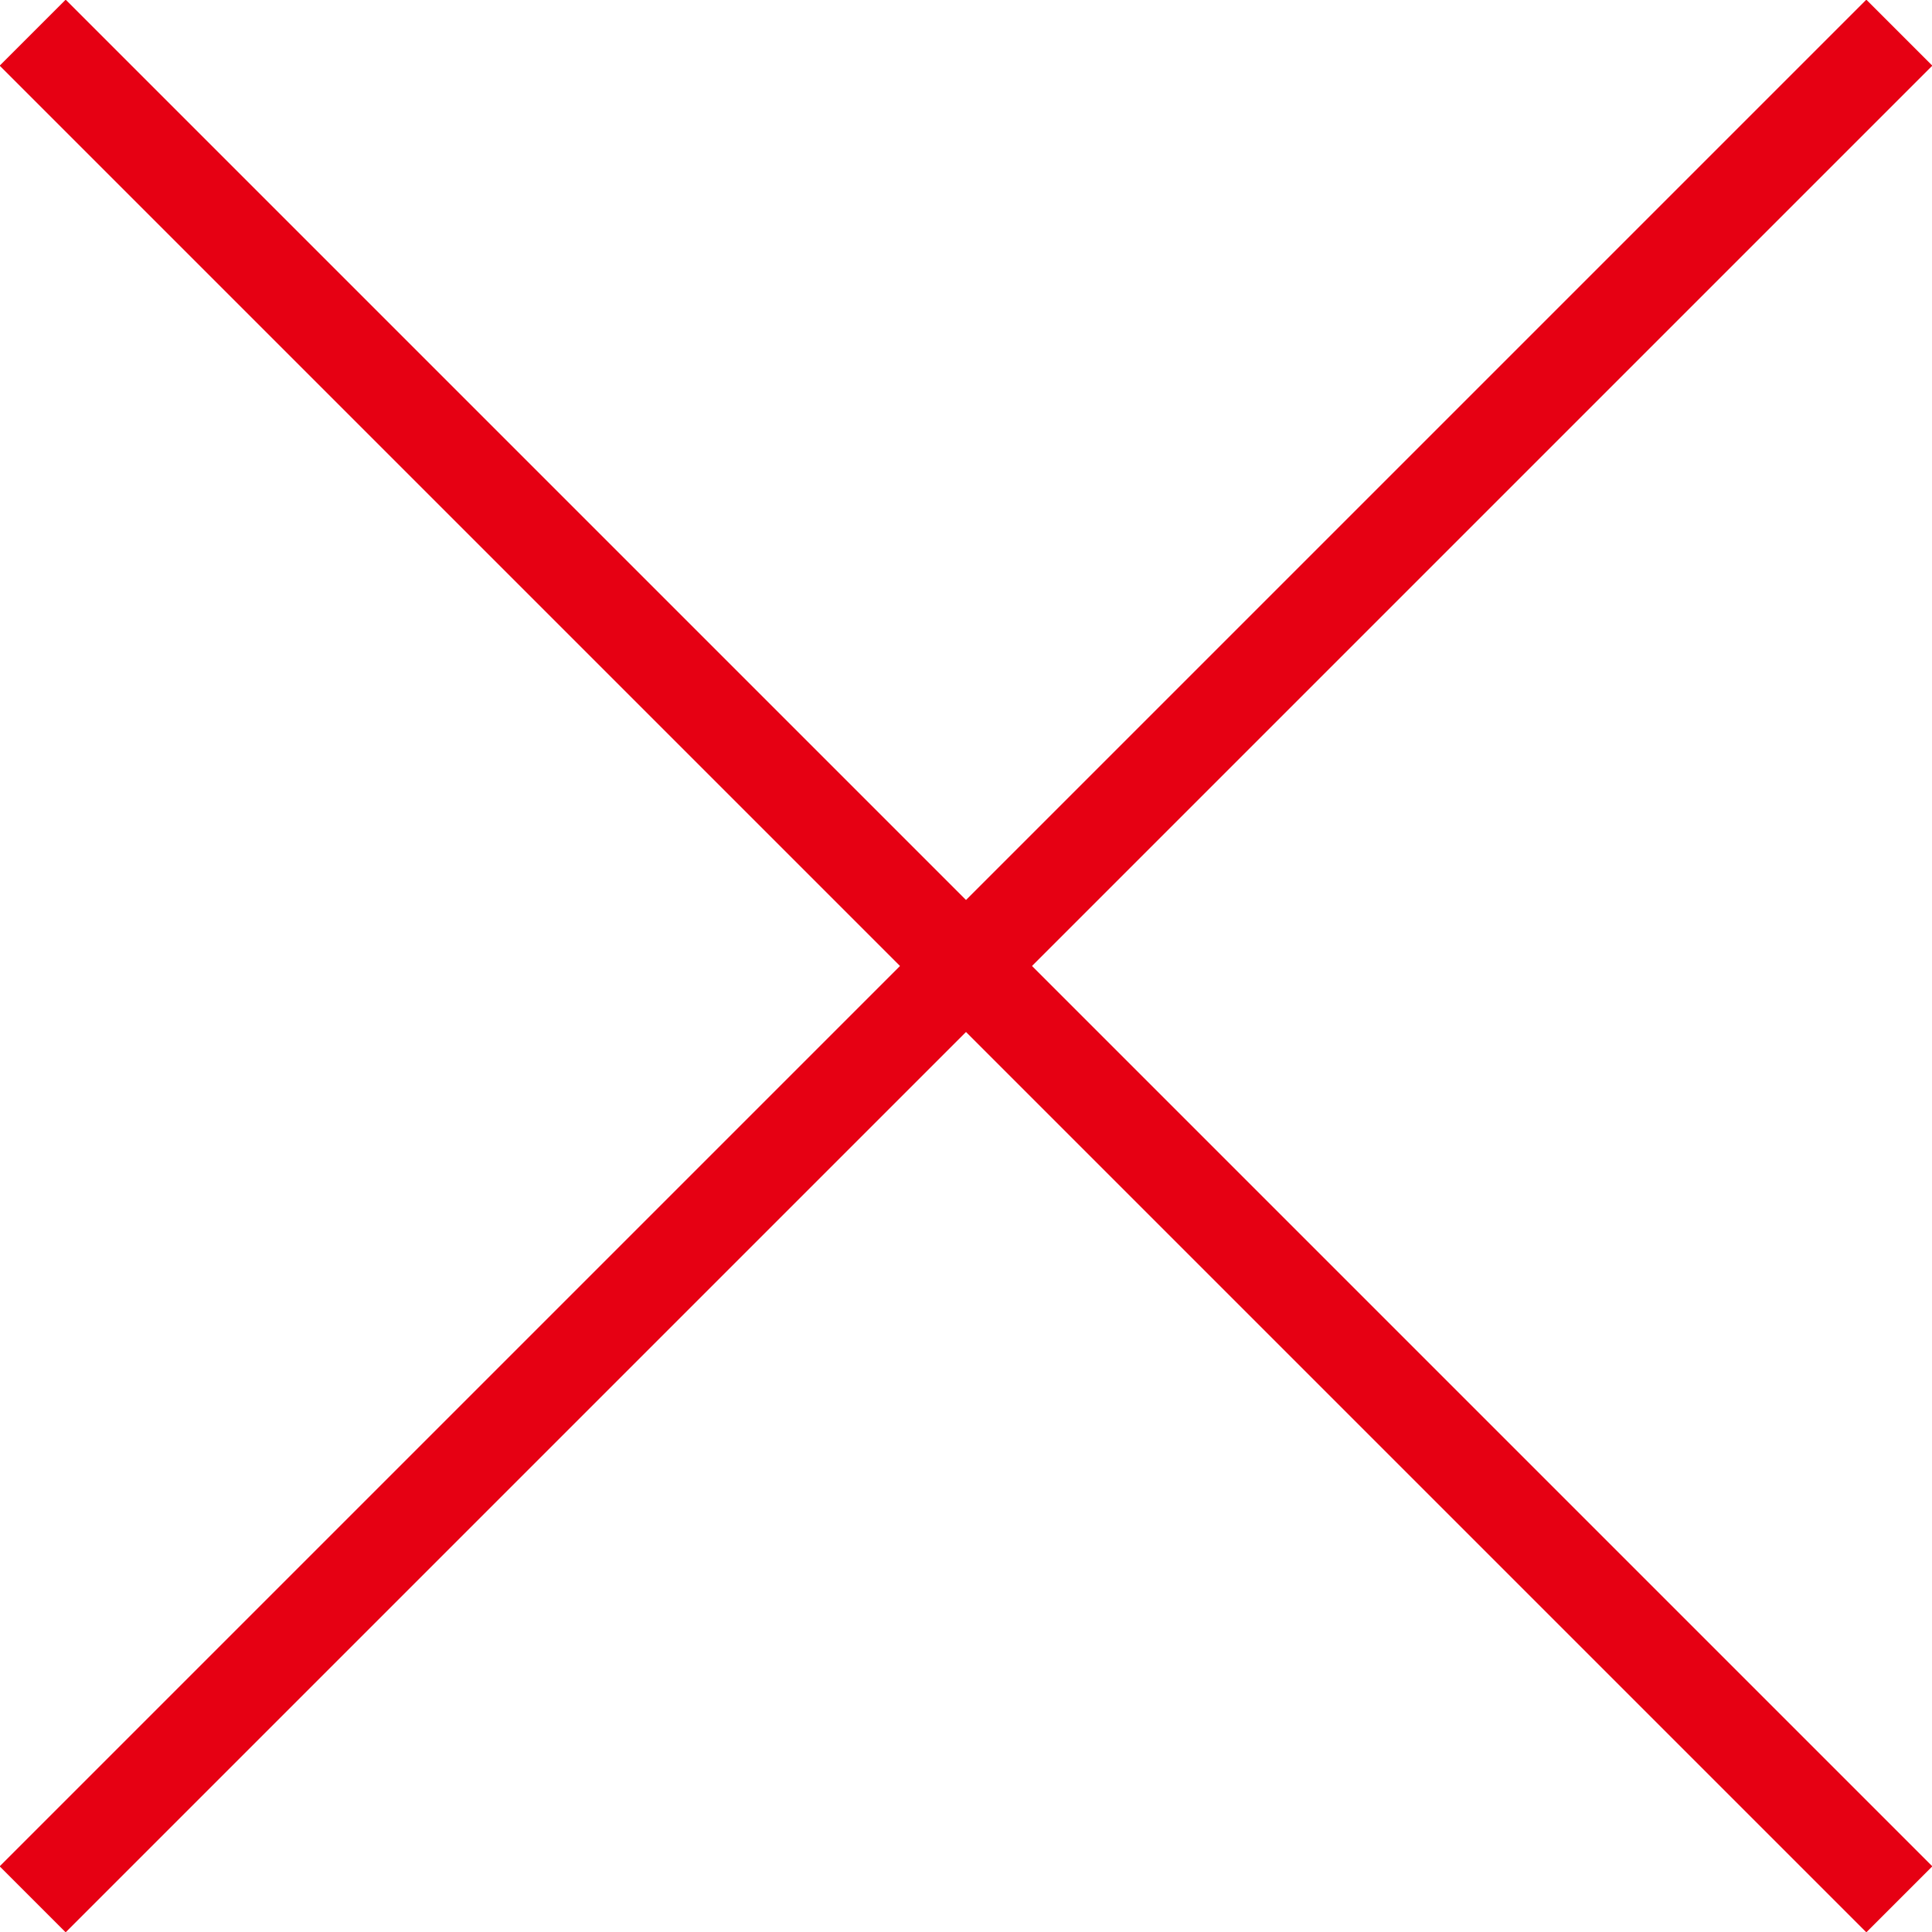 <?xml version="1.0" encoding="utf-8"?>
<!-- Generator: Adobe Illustrator 24.2.3, SVG Export Plug-In . SVG Version: 6.00 Build 0)  -->
<svg version="1.1" id="レイヤー_1" xmlns="http://www.w3.org/2000/svg" xmlns:xlink="http://www.w3.org/1999/xlink" x="0px"
	 y="0px" viewBox="0 0 41.4 41.4" style="enable-background:new 0 0 41.4 41.4;" xml:space="preserve">
<style type="text/css">
	.st0{fill:none;stroke:#E60013;stroke-width:2;stroke-miterlimit:10;}
</style>
<g>
	<line class="st0" x1="0.7" y1="0.7" x2="40.7" y2="40.7"/>
	<line class="st0" x1="40.7" y1="0.7" x2="0.7" y2="40.7"/>
</g>
</svg>
